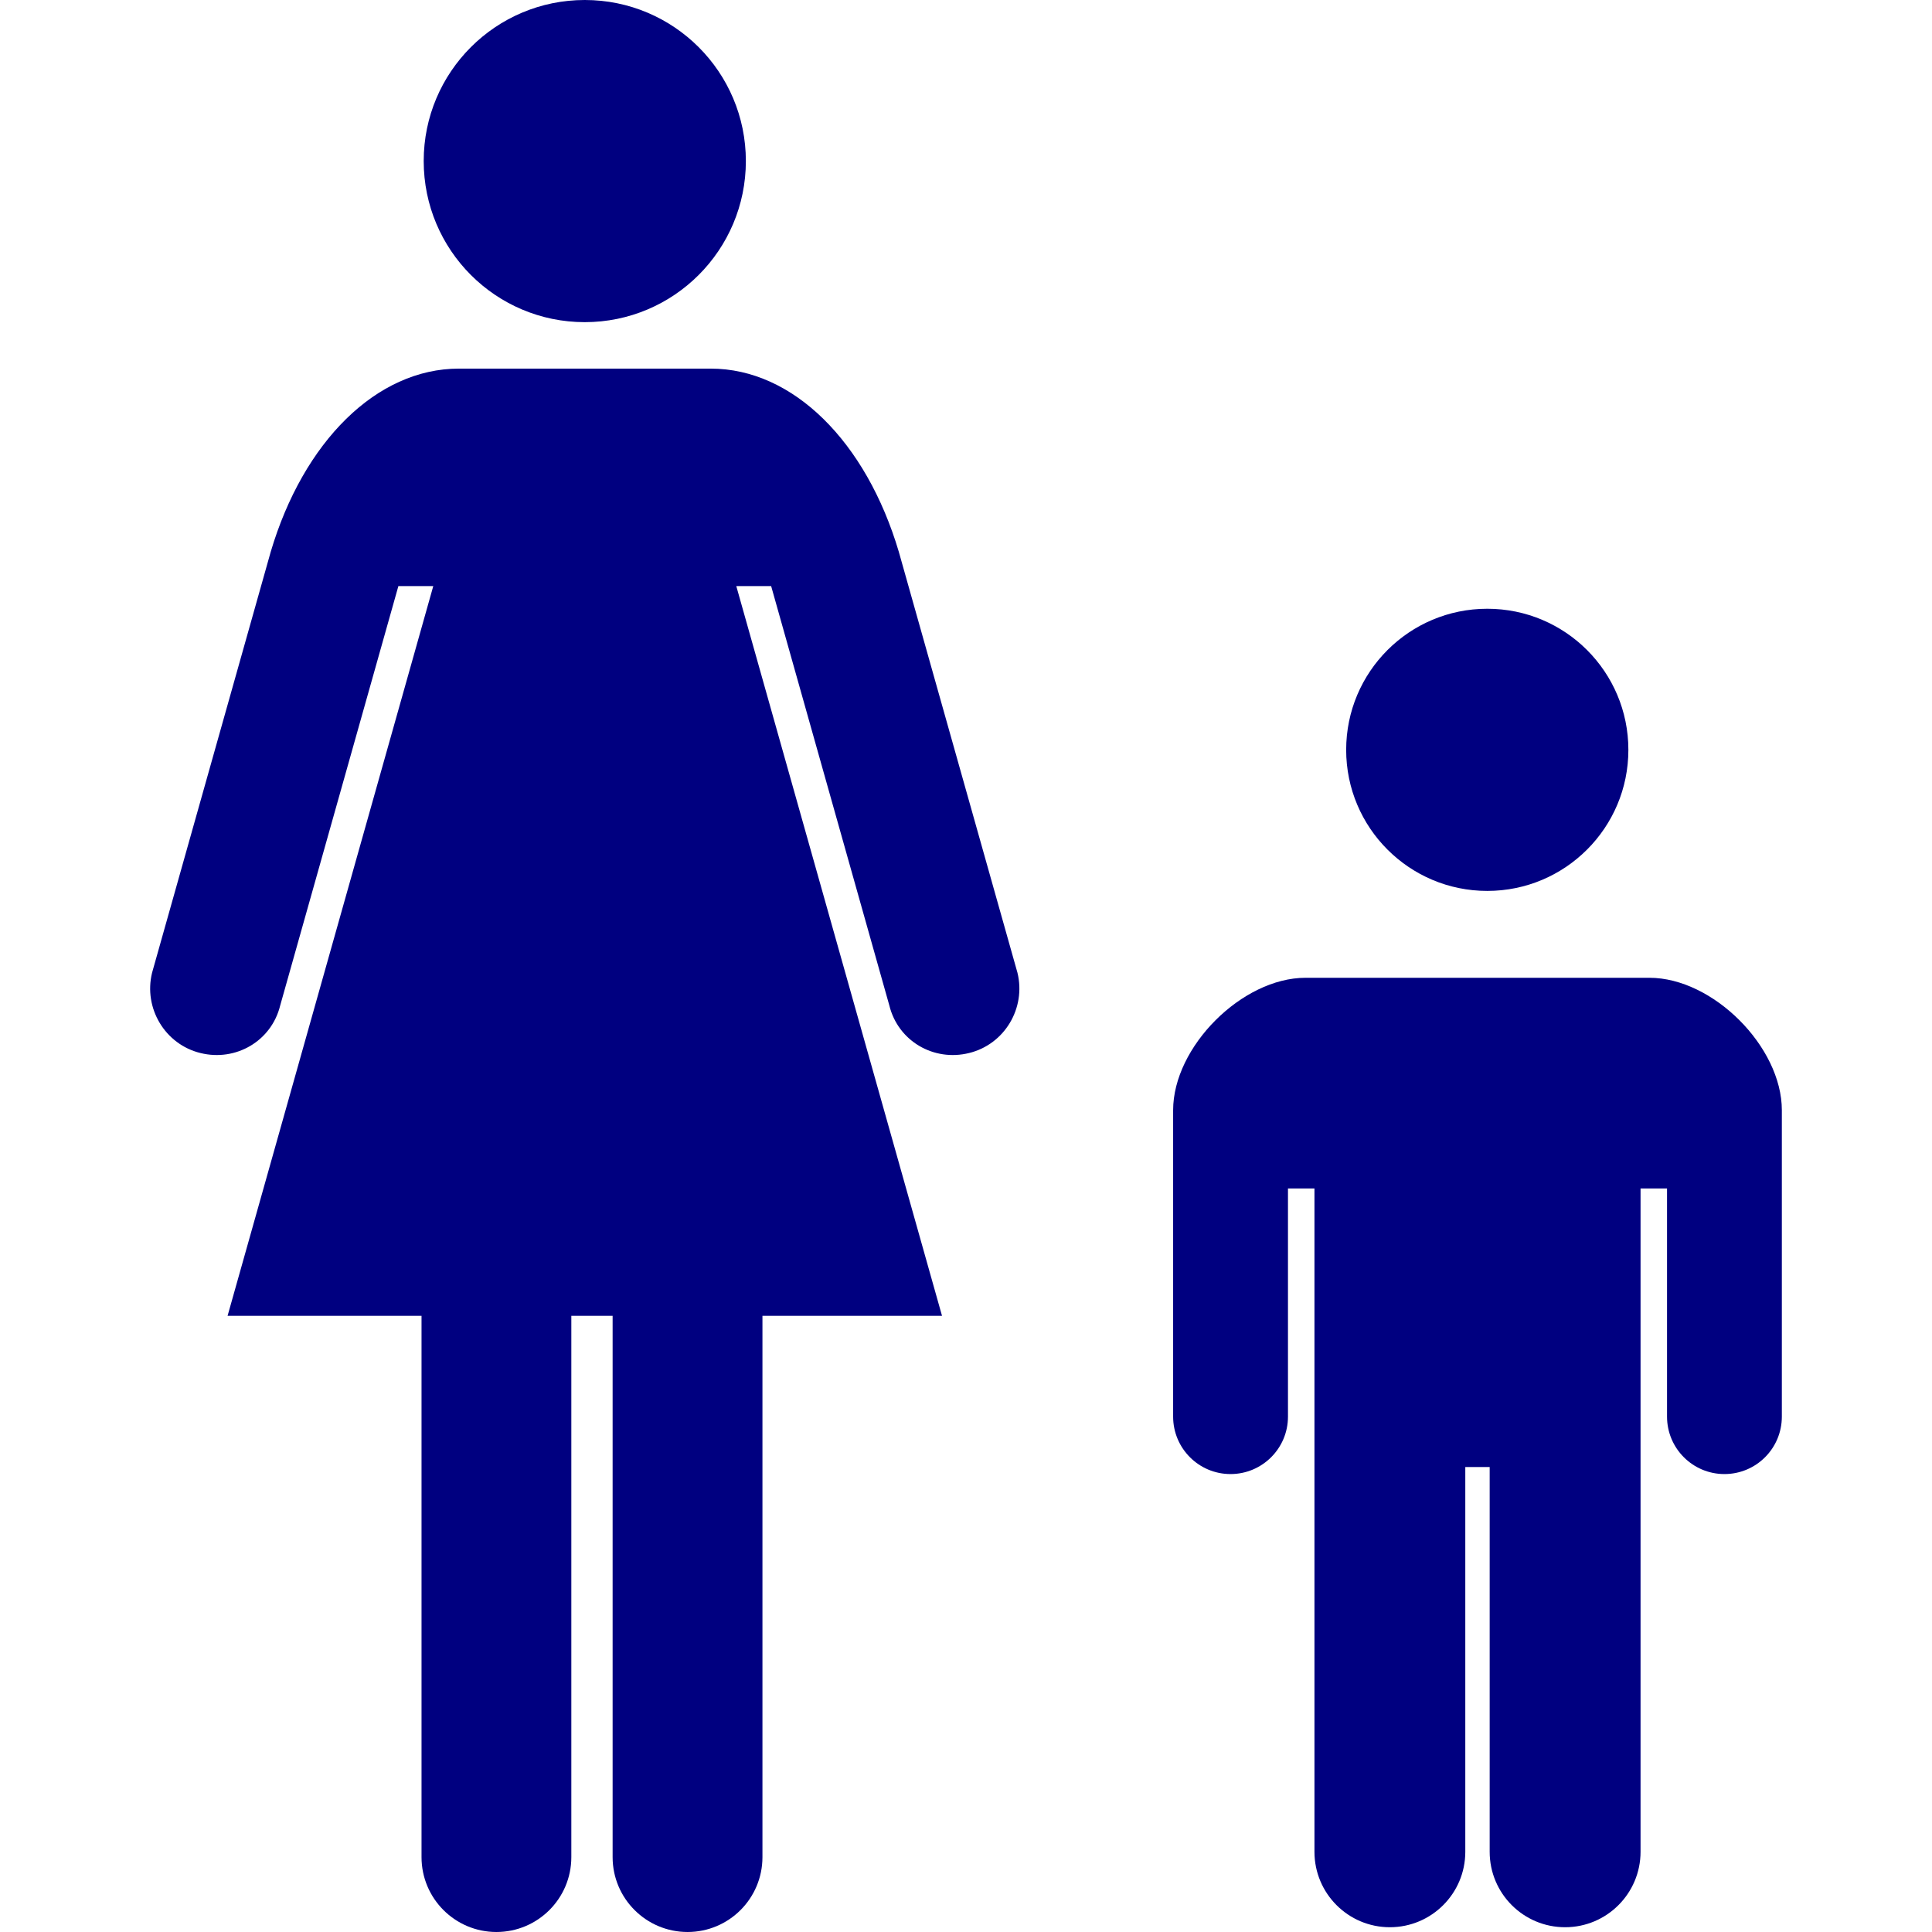 <!--?xml version="1.0" encoding="utf-8"?-->
<!-- Generator: Adobe Illustrator 18.1.1, SVG Export Plug-In . SVG Version: 6.00 Build 0)  -->

<svg version="1.1" id="_x32_" xmlns="http://www.w3.org/2000/svg" xmlns:xlink="http://www.w3.org/1999/xlink" x="0px" y="0px" viewBox="0 0 512 512" width="64" height="64">
<style type="text/css">
	.st0{fill:#4B4B4B;}
</style>
<g>
	<path class="st0" d="M154.969,85.376c23.579,0,42.693-19.114,42.693-42.7C197.661,19.106,178.548,0,154.969,0
		s-42.684,19.106-42.684,42.676C112.285,66.263,131.39,85.376,154.969,85.376z" style="fill: #000080;"></path>
	<path class="st0" d="M238.203,146.262c-8.654-29.213-28.043-48.576-49.858-48.576c-16.172,0-33.376,0-33.376,0s-17.195,0-33.359,0
		c-21.815,0-41.222,19.363-49.875,48.576L40.302,257.781c-2.305,9.393,3.424,18.985,12.808,21.282
		c9.402,2.323,18.821-3.175,21.135-12.568l31.33-111.174h9.247L60.31,348.705h51.398v143.45c0,10.959,8.886,19.845,19.845,19.845
		c10.976,0,19.854-8.886,19.854-19.845v-143.45h10.942v143.45c0,10.959,8.895,19.845,19.862,19.845
		c10.968,0,19.845-8.886,19.845-19.845v-143.45h47.588L195.124,155.32h9.238l31.33,111.174c2.322,9.394,11.733,14.891,21.126,12.568
		c9.394-2.296,15.123-11.888,12.818-21.282L238.203,146.262z" style="fill:#000080;"></path>
	<path class="st0" d="M394.142,236.103c20.663,0,37.394-16.748,37.394-37.385c0-20.662-16.731-37.393-37.394-37.393
		c-20.662,0-37.393,16.731-37.393,37.393C356.749,219.355,373.48,236.103,394.142,236.103z" style="fill: #000080;"></path>
	<path class="st0" d="M437.12,259.123h-91.14c-16.8,0-35.088,18.28-35.088,35.097v81.205c0,8.404,6.812,15.217,15.208,15.217
		c8.404,0,15.226-6.812,15.226-15.217v-60.474h7.019v175.793c0,11.046,8.947,19.992,19.974,19.992c11.054,0,20-8.946,20-19.992
		V388.775h6.46v101.969c0,11.046,8.946,19.992,19.991,19.992c11.037,0,19.992-8.946,19.992-19.992V314.951h7.019v60.474
		c0,8.404,6.813,15.217,15.208,15.217c8.422,0,15.218-6.812,15.218-15.217V294.22C472.208,277.402,453.928,259.123,437.12,259.123z" style="fill: #000080;"></path>
</g>
</svg>
